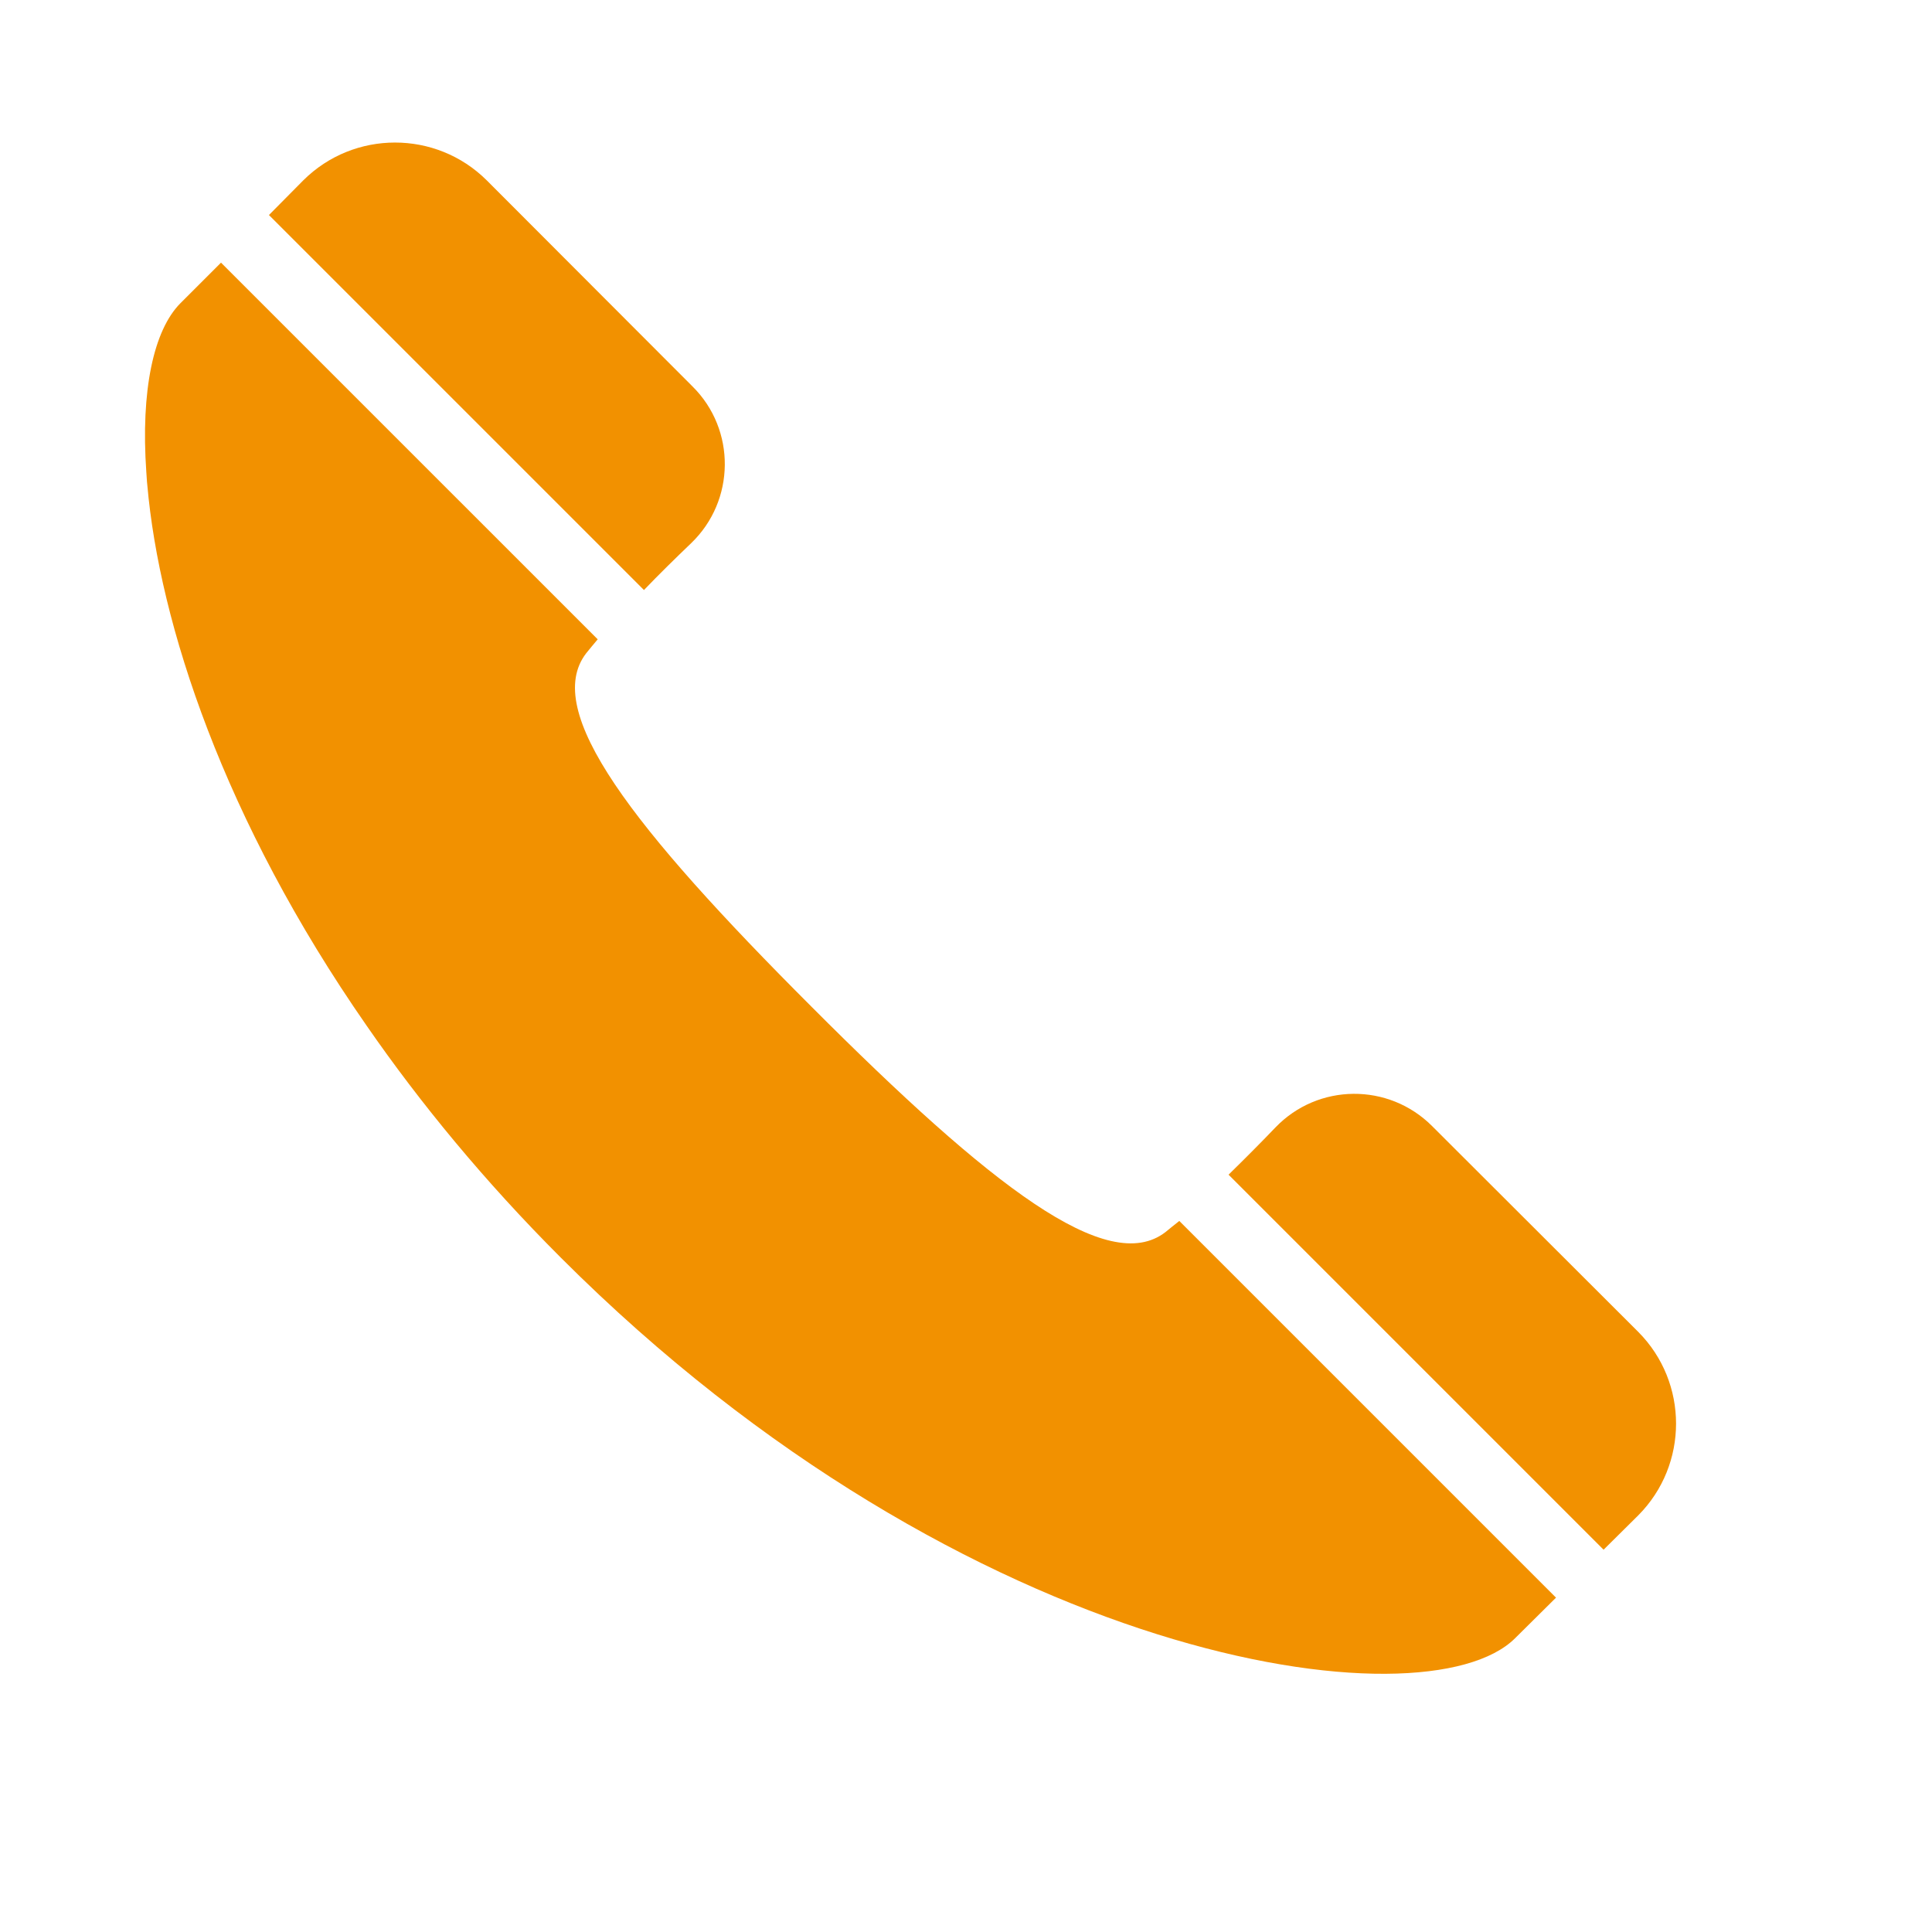 <svg width="73" height="73" viewBox="0 0 73 73" fill="none" xmlns="http://www.w3.org/2000/svg">
<g clip-path="url(#clip0_8237_35561)">
<path d="M26.117 20.522C27.788 18.915 27.814 16.236 26.169 14.604L18.388 6.811C16.475 4.911 13.376 4.911 11.463 6.811L10.162 8.125L24.332 22.294C24.893 21.708 25.518 21.096 26.117 20.522Z" fill="#F29100"/>
<path d="M44.56 46.133C44.369 46.286 44.19 46.426 44.037 46.554C41.856 48.237 37.456 44.845 30.671 38.047C23.873 31.249 20.467 26.861 22.151 24.68C22.278 24.527 22.419 24.349 22.584 24.157L8.351 9.924L6.82 11.454C5.803 12.475 5.313 14.75 5.529 17.841C5.538 17.964 5.543 18.085 5.554 18.21C5.557 18.249 5.562 18.29 5.566 18.328C6.025 23.556 8.445 30.977 13.851 38.752C15.872 41.674 18.303 44.632 21.194 47.523C36.563 62.892 53.858 65.29 57.25 61.897L58.774 60.386L58.781 60.38L58.794 60.367L44.56 46.133Z" fill="#F29100"/>
<path d="M61.904 50.328L54.111 42.548C52.466 40.903 49.8 40.928 48.193 42.599C47.624 43.194 47.018 43.8 46.436 44.37C46.435 44.37 46.434 44.371 46.434 44.372C46.429 44.376 46.425 44.38 46.421 44.385L60.591 58.555L61.904 57.254C63.804 55.341 63.804 52.241 61.904 50.328Z" fill="#F29100"/>
</g>
<defs>
<clipPath id="clip0_8237_35561">
<rect width="57.857" height="57.857" fill="white" transform="translate(5.476 5.385)"/>
</clipPath>
</defs>
</svg>
